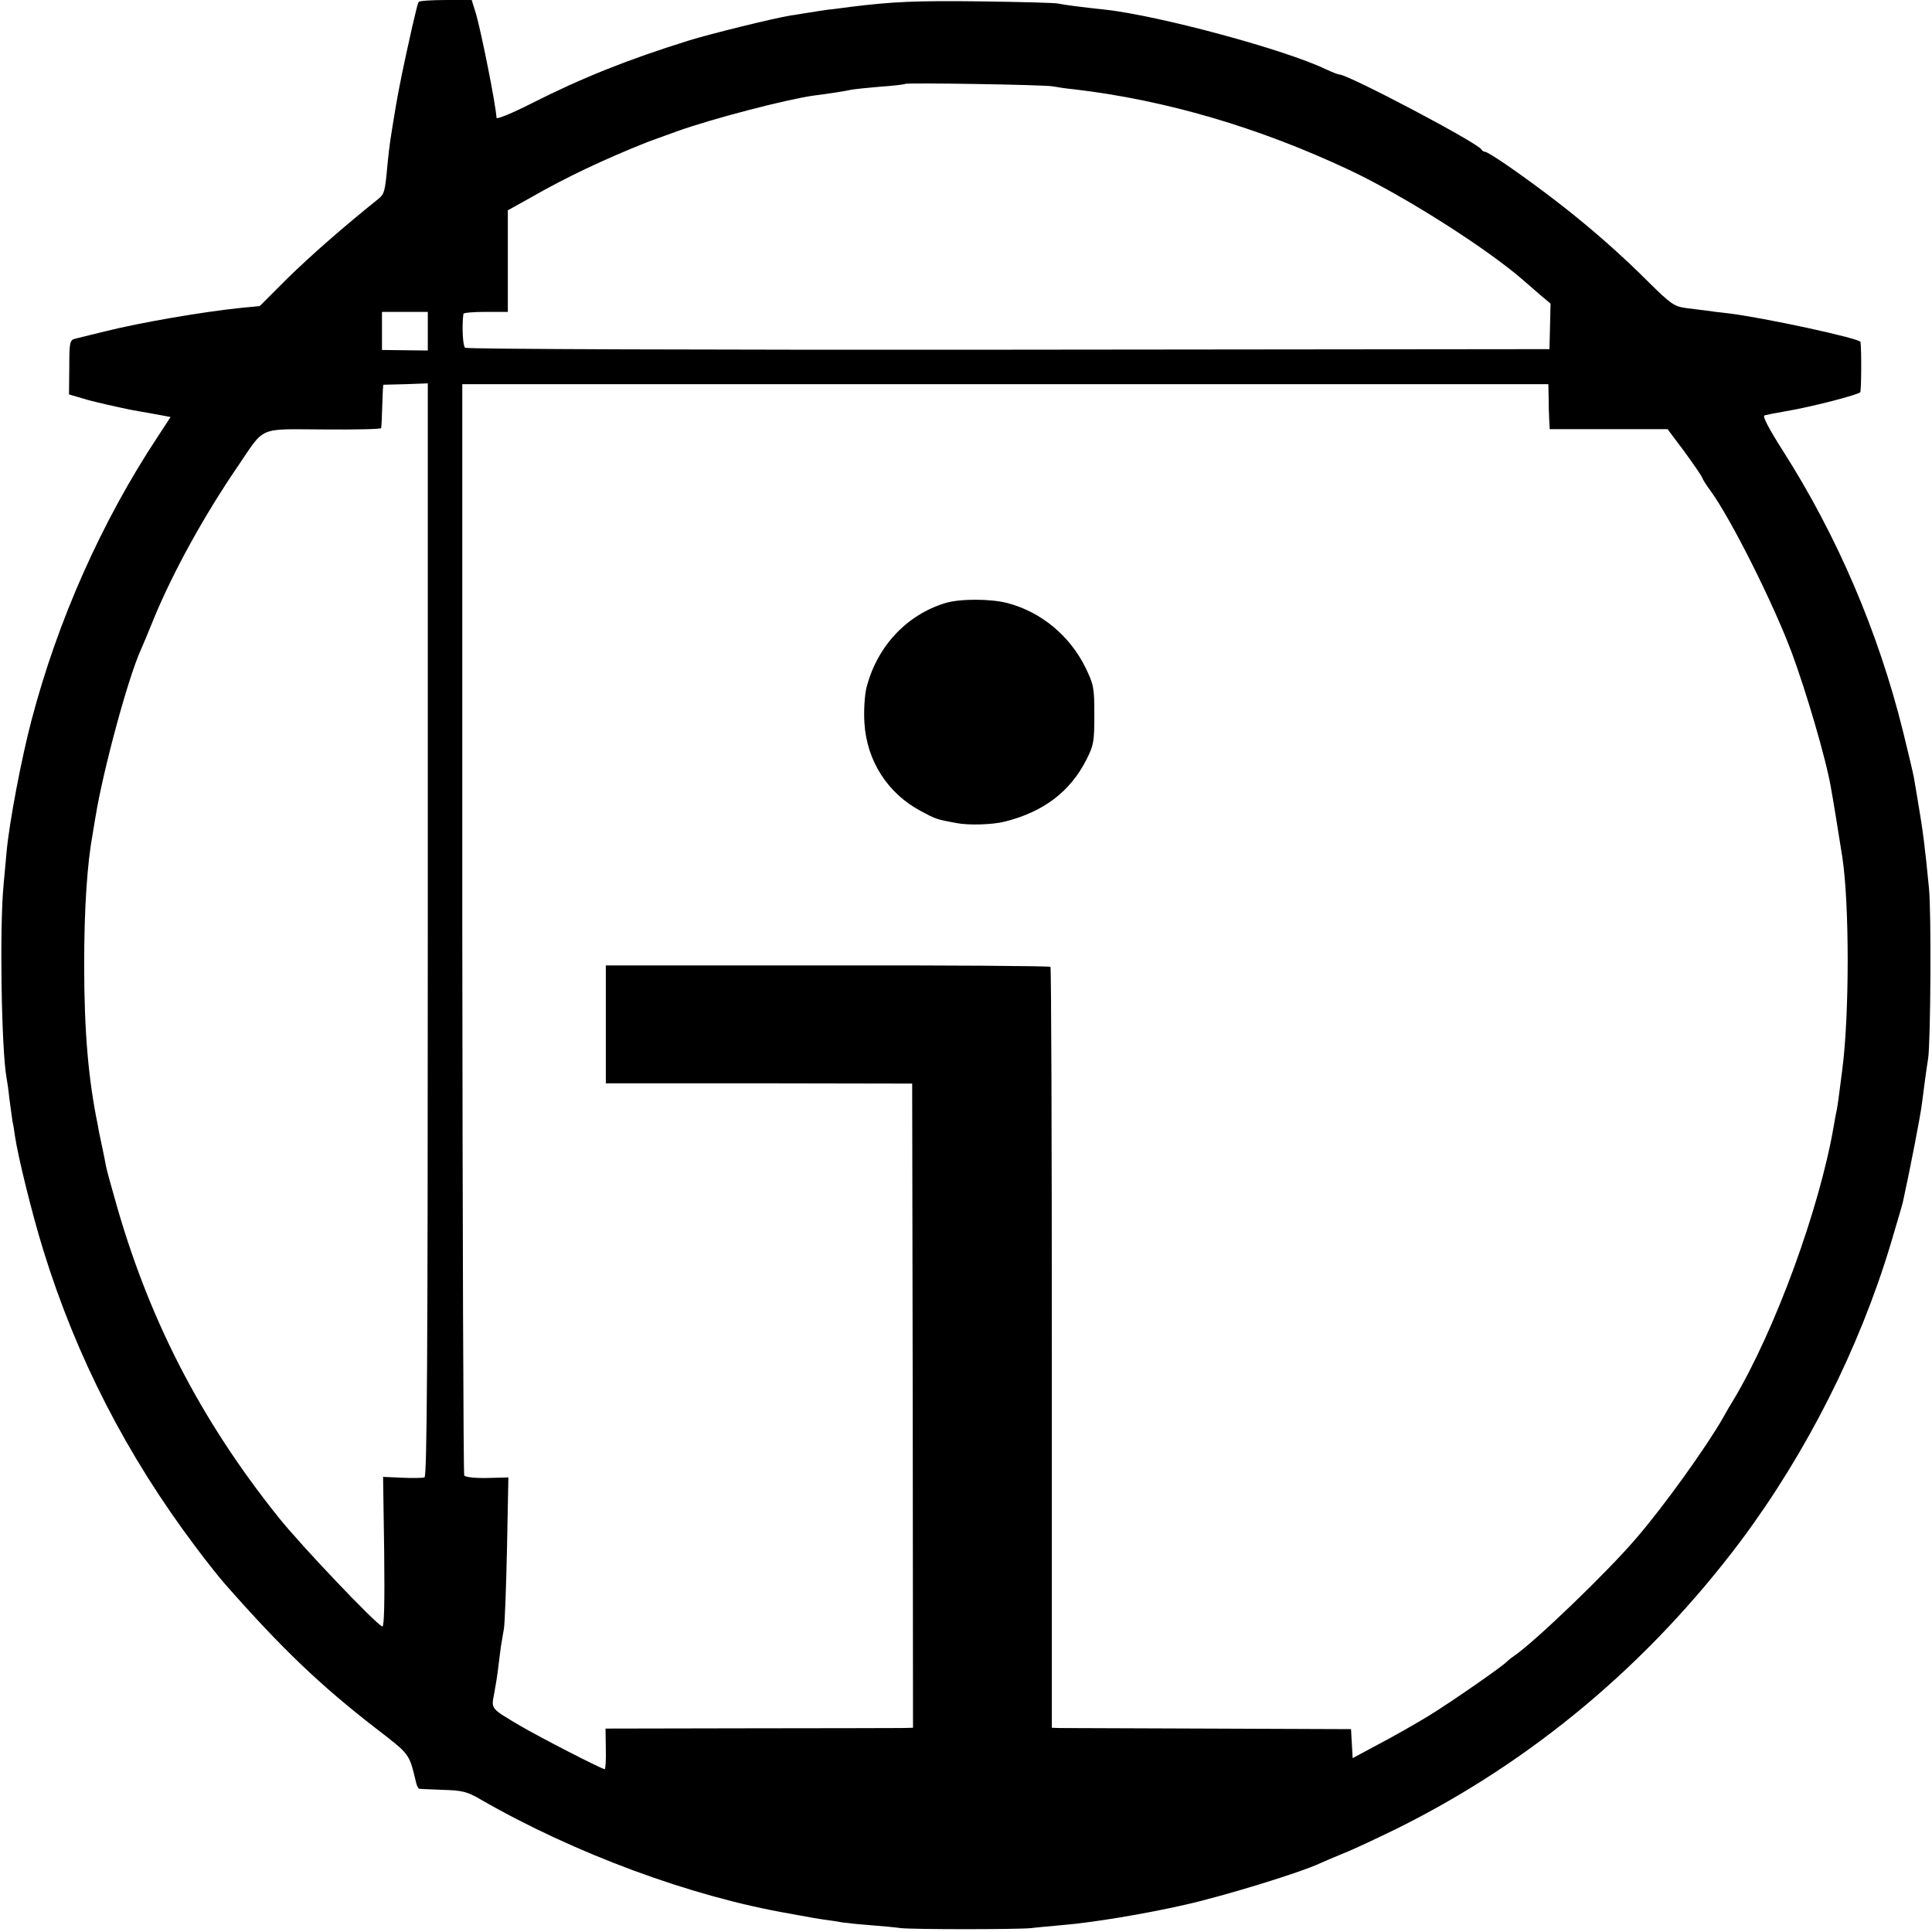 <?xml version="1.0" standalone="no"?>
<!DOCTYPE svg PUBLIC "-//W3C//DTD SVG 20010904//EN"
 "http://www.w3.org/TR/2001/REC-SVG-20010904/DTD/svg10.dtd">
<svg version="1.0" xmlns="http://www.w3.org/2000/svg"
 width="700pt" height="700pt" viewBox="0 0 700 700"
 preserveAspectRatio="xMidYMid meet">
<g transform="translate(0,700) scale(0.1,-0.1)"
fill="#000000" stroke="none">
<path d="M1517 6993 c-4 -7 -8 -24 -23 -88 -34 -152 -45 -206 -59 -285 -22
-133 -23 -137 -31 -215 -9 -101 -11 -108 -36 -128 -132 -106 -243 -204 -327
-286 l-100 -100 -63 -6 c-140 -14 -372 -54 -499 -86 -46 -11 -94 -23 -106 -26
-20 -5 -22 -11 -22 -104 l-1 -98 68 -20 c37 -10 108 -26 157 -36 50 -9 102
-18 117 -21 l26 -5 -47 -72 c-203 -307 -362 -665 -457 -1027 -37 -141 -80
-368 -90 -475 -2 -22 -7 -76 -11 -120 -15 -153 -8 -600 11 -702 2 -10 7 -43
10 -74 4 -31 9 -67 11 -80 3 -13 7 -37 9 -54 11 -75 62 -283 103 -415 120
-388 302 -743 552 -1075 41 -55 89 -115 106 -134 206 -234 345 -367 548 -524
122 -94 119 -90 143 -189 3 -16 9 -28 13 -29 3 -1 42 -2 86 -4 69 -2 87 -6
135 -34 340 -196 766 -354 1125 -415 17 -3 41 -8 55 -10 14 -3 43 -8 65 -11
22 -3 51 -7 65 -10 14 -2 59 -7 100 -10 41 -3 93 -8 115 -11 49 -5 415 -5 470
0 22 3 73 7 113 11 111 9 303 41 447 74 142 32 422 118 490 151 11 5 49 21 85
36 36 14 122 55 192 89 491 244 911 597 1246 1043 237 318 428 695 542 1074
22 75 43 144 45 155 25 114 65 319 69 358 7 56 15 116 22 160 9 59 12 532 3
617 -14 145 -22 210 -39 308 -6 36 -13 79 -16 95 -3 17 -21 91 -39 165 -89
359 -238 708 -436 1018 -49 77 -74 124 -66 127 7 2 41 9 77 15 95 16 264 60
270 69 4 7 5 149 1 182 -2 13 -354 89 -481 104 -30 3 -66 8 -80 10 -14 2 -46
6 -72 9 -42 6 -54 14 -135 94 -152 152 -316 287 -515 425 -38 26 -72 47 -77
47 -5 0 -11 4 -13 8 -9 22 -483 272 -515 272 -5 0 -27 9 -49 19 -147 71 -602
194 -799 216 -85 9 -154 18 -170 22 -11 3 -137 6 -280 8 -239 3 -320 -1 -475
-20 -30 -4 -66 -9 -80 -10 -14 -2 -43 -6 -65 -10 -22 -3 -53 -9 -70 -11 -62
-10 -293 -67 -370 -91 -221 -69 -384 -134 -570 -228 -69 -35 -125 -58 -126
-52 -3 51 -55 309 -74 376 l-16 51 -94 0 c-52 0 -96 -3 -98 -7z m2298 -306
c11 -2 47 -8 80 -11 329 -39 664 -137 992 -291 198 -93 499 -284 633 -401 14
-12 41 -36 61 -53 l37 -31 -2 -83 -2 -82 -1959 -2 c-1109 -1 -1964 2 -1970 7
-8 7 -12 77 -6 123 1 4 37 7 81 7 l80 0 0 184 0 184 88 49 c122 70 261 136
417 198 11 4 25 9 30 11 6 2 42 15 80 29 126 45 394 115 495 129 56 7 113 16
135 21 11 2 58 7 105 11 47 3 87 8 89 10 5 5 513 -3 536 -9z m-2265 -887 l0
-70 -83 1 -83 1 0 69 0 69 83 0 83 0 0 -70z m0 -2169 c0 -1574 -3 -1980 -12
-1984 -7 -2 -44 -3 -81 -1 l-69 3 4 -273 c2 -186 0 -272 -7 -269 -24 9 -297
296 -378 398 -283 354 -472 723 -592 1155 -15 52 -29 104 -31 115 -2 11 -8 43
-14 70 -6 28 -13 61 -15 75 -35 169 -50 342 -50 585 0 207 11 367 31 475 2 14
7 41 10 60 27 167 117 501 164 605 5 11 28 65 50 120 71 170 181 369 302 546
100 147 70 134 311 133 114 -1 208 1 208 5 1 3 3 40 4 81 1 41 3 75 4 76 0 0
37 1 81 2 l80 3 0 -1980z m4061 1930 c0 -25 1 -62 2 -81 l2 -35 214 0 213 0
60 -80 c32 -44 62 -87 65 -95 3 -8 16 -29 29 -46 73 -99 228 -407 296 -589 52
-140 125 -388 142 -490 6 -31 33 -198 41 -250 26 -169 26 -571 0 -770 -13
-102 -16 -125 -20 -146 -3 -13 -8 -40 -11 -59 -52 -302 -213 -740 -362 -990
-12 -19 -29 -48 -38 -65 -59 -104 -214 -321 -317 -440 -107 -125 -365 -372
-440 -424 -12 -8 -24 -18 -27 -21 -11 -14 -198 -144 -279 -194 -47 -29 -130
-76 -183 -104 l-97 -52 -3 52 -3 53 -515 2 c-283 1 -527 2 -542 2 l-27 1 0
1376 c0 757 -2 1378 -5 1381 -3 3 -367 6 -808 5 l-803 0 0 -213 0 -214 555 0
555 -1 2 -1167 1 -1167 -41 -1 c-23 0 -274 -1 -557 -1 l-516 -1 1 -73 c1 -41
-1 -74 -4 -74 -11 0 -236 116 -306 157 -108 64 -105 61 -95 114 5 26 12 69 15
95 3 27 8 63 10 79 3 17 8 46 11 65 3 19 8 150 11 291 l5 256 -76 -2 c-46 -1
-80 3 -84 9 -3 6 -6 898 -7 1982 l0 1972 1968 0 1967 0 1 -47z"/>
<path d="M3425 4815 c-141 -43 -248 -158 -286 -308 -6 -26 -10 -82 -7 -126 8
-137 84 -256 205 -320 54 -29 57 -30 128 -43 44 -9 131 -6 175 5 140 35 237
108 296 224 27 53 29 67 29 163 0 98 -2 109 -32 171 -57 116 -161 202 -283
234 -61 16 -173 16 -225 0z"/>
</g>
</svg>
